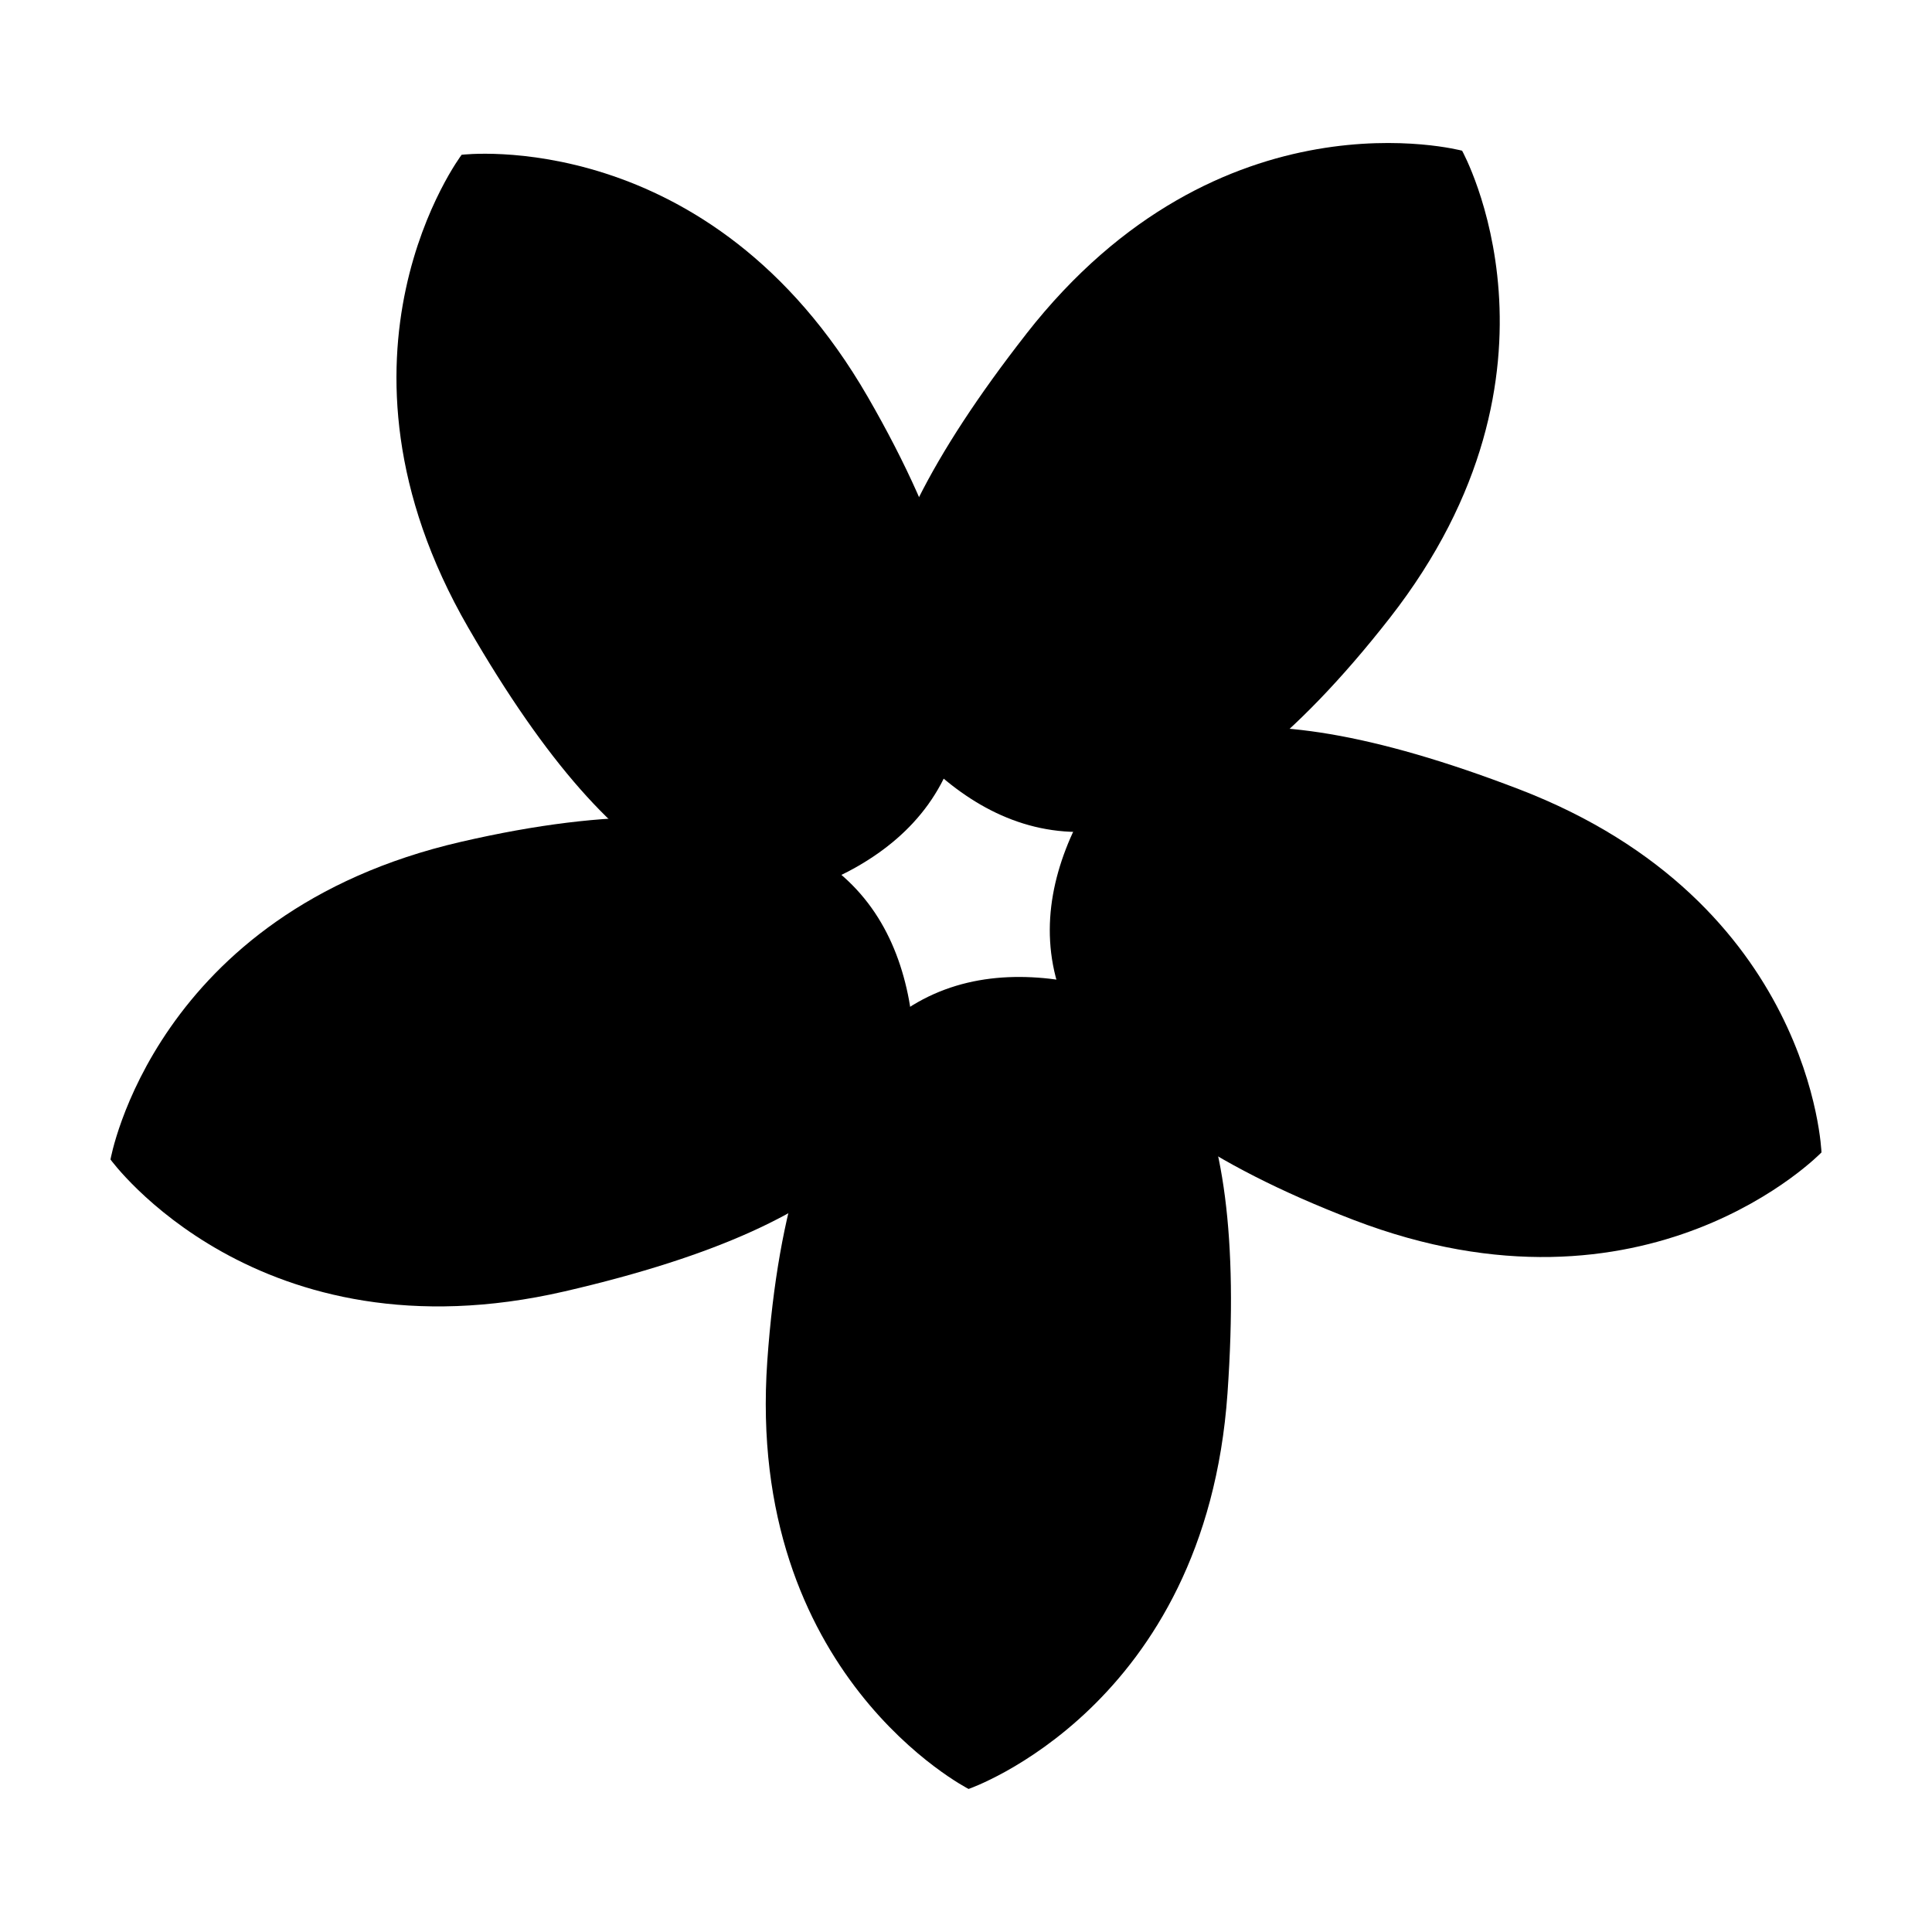 <?xml version="1.0" encoding="UTF-8"?>
<!-- The Best Svg Icon site in the world: iconSvg.co, Visit us! https://iconsvg.co -->
<svg fill="#000000" width="800px" height="800px" version="1.1" viewBox="144 144 512 512" xmlns="http://www.w3.org/2000/svg">
 <g>
  <path d="m415.96 232.5c51.414-65.809 115.51-48.562 115.51-48.562s32.242 58.023-19.172 123.84c-51.426 65.809-89.633 64.973-116.23 44.18-26.602-20.785-31.531-53.648 19.895-119.45z"/>
  <path d="m546.49 353.13c77.973 29.938 80.219 96.273 80.219 96.273s-46.062 47.797-124.03 17.875c-77.969-29.934-88.328-66.719-76.23-98.242 12.098-31.523 42.078-45.832 120.04-15.906z"/>
  <path d="m469.3 513.23c-5.824 83.32-68.613 104.86-68.613 104.86s-59.176-30.078-53.348-113.39c5.824-83.316 37.977-103.98 71.656-101.62 33.668 2.356 56.133 26.84 50.305 110.15z"/>
  <path d="m293.62 486.23c-81.387 18.785-120.34-34.957-120.34-34.957s11.457-65.387 92.84-84.168c81.371-18.793 110.53 5.914 118.13 38.809 7.598 32.891-9.258 61.527-90.629 80.316z"/>
  <path d="m268.09 310.33c-41.758-72.332-1.754-125.31-1.754-125.31s65.879-8.156 107.64 64.172c41.754 72.32 26.668 107.44-2.574 124.32-29.242 16.875-61.551 9.148-103.31-63.184z"/>
 </g>
</svg>